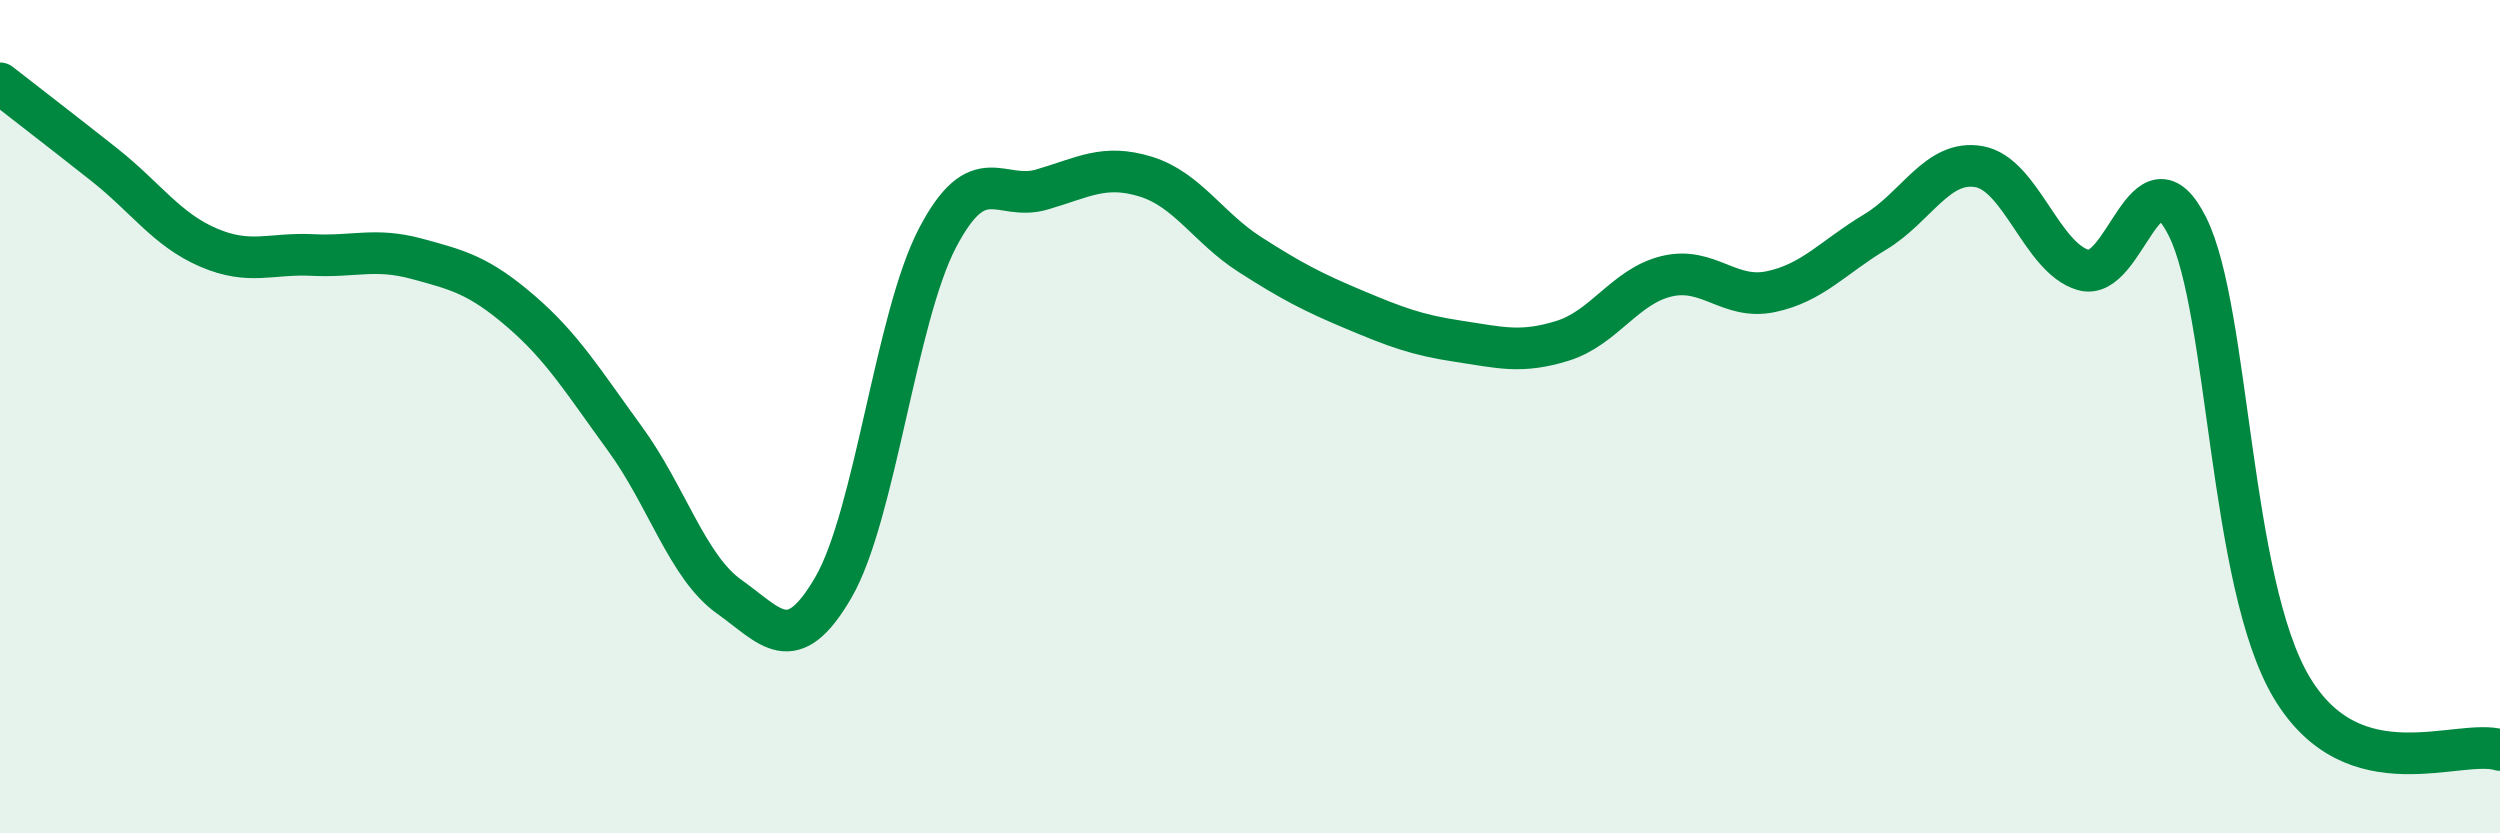 
    <svg width="60" height="20" viewBox="0 0 60 20" xmlns="http://www.w3.org/2000/svg">
      <path
        d="M 0,2 C 0.5,2.39 1.5,3.16 2.5,3.95 C 3.5,4.74 4,5.51 5,5.94 C 6,6.37 6.5,6.07 7.5,6.12 C 8.5,6.17 9,5.94 10,6.21 C 11,6.48 11.5,6.61 12.5,7.47 C 13.5,8.33 14,9.16 15,10.53 C 16,11.9 16.5,13.61 17.5,14.32 C 18.5,15.03 19,15.82 20,14.1 C 21,12.38 21.5,7.62 22.5,5.71 C 23.5,3.8 24,4.84 25,4.55 C 26,4.26 26.5,3.93 27.5,4.24 C 28.5,4.55 29,5.47 30,6.11 C 31,6.75 31.5,7.01 32.5,7.43 C 33.5,7.85 34,8.04 35,8.19 C 36,8.34 36.5,8.49 37.5,8.18 C 38.5,7.87 39,6.87 40,6.63 C 41,6.39 41.5,7.21 42.5,7 C 43.5,6.79 44,6.17 45,5.57 C 46,4.97 46.5,3.82 47.5,4 C 48.5,4.18 49,6.19 50,6.48 C 51,6.77 51.5,3.44 52.5,5.44 C 53.5,7.44 53.5,13.99 55,16.5 C 56.5,19.01 59,17.7 60,18L60 20L0 20Z"
        fill="#008740"
        opacity="0.1"
        stroke-linecap="round"
        stroke-linejoin="round"
      />
      <path
        d="M 0,2 C 0.5,2.39 1.5,3.16 2.5,3.95 C 3.5,4.74 4,5.51 5,5.94 C 6,6.37 6.5,6.07 7.5,6.12 C 8.5,6.17 9,5.94 10,6.21 C 11,6.48 11.5,6.61 12.5,7.47 C 13.5,8.33 14,9.16 15,10.53 C 16,11.9 16.5,13.61 17.5,14.32 C 18.5,15.03 19,15.82 20,14.1 C 21,12.38 21.5,7.62 22.5,5.71 C 23.5,3.8 24,4.84 25,4.55 C 26,4.26 26.5,3.93 27.5,4.24 C 28.5,4.55 29,5.47 30,6.11 C 31,6.75 31.5,7.01 32.5,7.43 C 33.5,7.85 34,8.04 35,8.19 C 36,8.34 36.5,8.49 37.5,8.18 C 38.5,7.87 39,6.87 40,6.63 C 41,6.39 41.5,7.21 42.5,7 C 43.5,6.79 44,6.17 45,5.57 C 46,4.97 46.5,3.82 47.5,4 C 48.5,4.18 49,6.19 50,6.48 C 51,6.77 51.5,3.44 52.5,5.44 C 53.5,7.44 53.5,13.99 55,16.5 C 56.5,19.01 59,17.7 60,18"
        stroke="#008740"
        stroke-width="1"
        fill="none"
        stroke-linecap="round"
        stroke-linejoin="round"
      />
    </svg>
  